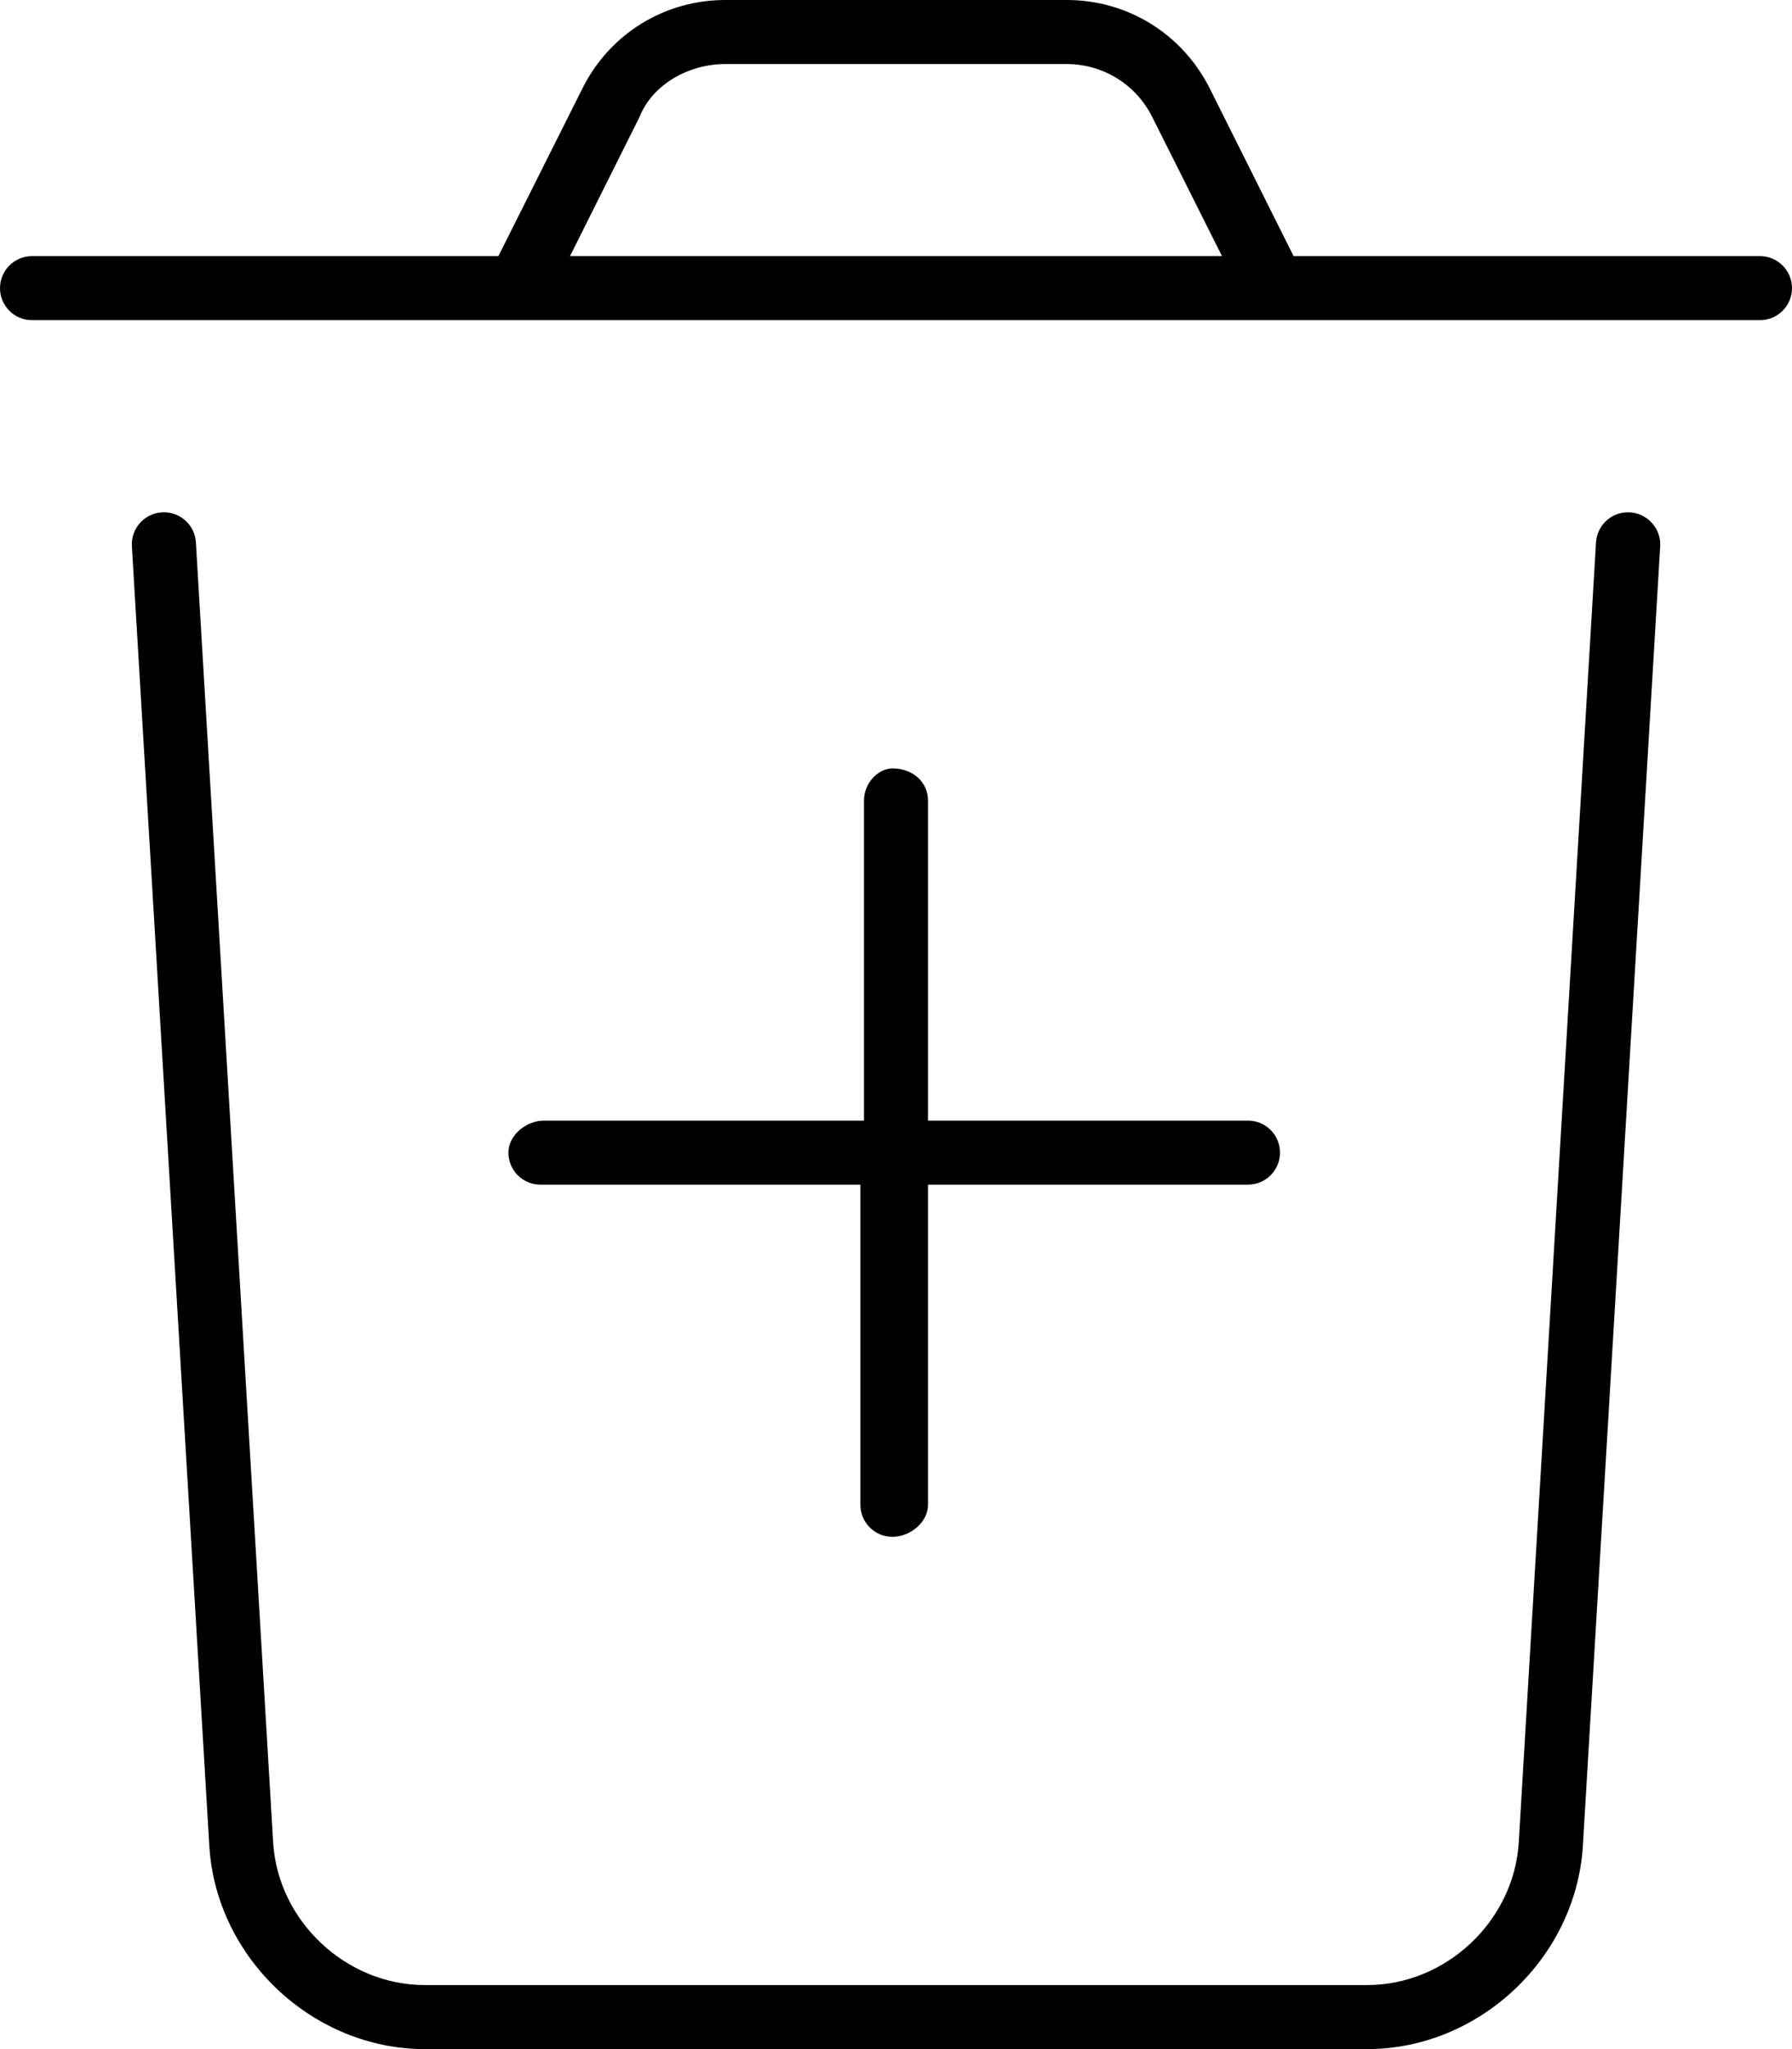 <svg xmlns="http://www.w3.org/2000/svg" viewBox="0 0 448 512"><!--! Font Awesome Pro 6.0.0-alpha3 by @fontawesome - https://fontawesome.com License - https://fontawesome.com/license (Commercial License) --><path d="M407 128c-4.24 0-7.746 3.305-7.998 7.537l-19.31 324.8C378.5 480 361.5 496 341.8 496H106.2c-19.69 0-36.69-15.98-37.91-35.59L48.97 135.5C48.72 131.3 45.21 128 40.97 128c-4.613 0-8.273 3.885-8 8.49l19.37 324.9C54.09 489.3 78.25 512 106.2 512h235.6c27.97 0 52.13-22.7 53.91-50.66l19.34-324.9C415.3 131.9 411.6 128 407 128zM440 64h-116.6l-20.95-41.88C295.6 8.469 281.9 0 266.7 0H181.3C166.1 0 152.4 8.469 145.6 22.11L124.6 64H8C3.594 64 0 67.58 0 72S3.594 80 8 80h432C444.4 80 448 76.42 448 72S444.4 64 440 64zM142.5 64l17.37-34.75C163.1 21.08 172.2 16 181.3 16h85.31c9.156 0 17.38 5.078 21.47 13.27L305.5 64H142.5zM223.1 192C219.6 192 216 195.6 216 200v80h-80C131.6 280 127.1 283.6 127.1 288c0 4.422 3.579 8 8.001 8h80v80c0 4.422 3.577 8 7.999 8S232 380.4 232 376v-80h80c4.422 0 7.999-3.58 7.999-8S316.4 280 312 280h-80v-80C232 195.6 228.4 192 223.1 192z"/></svg>